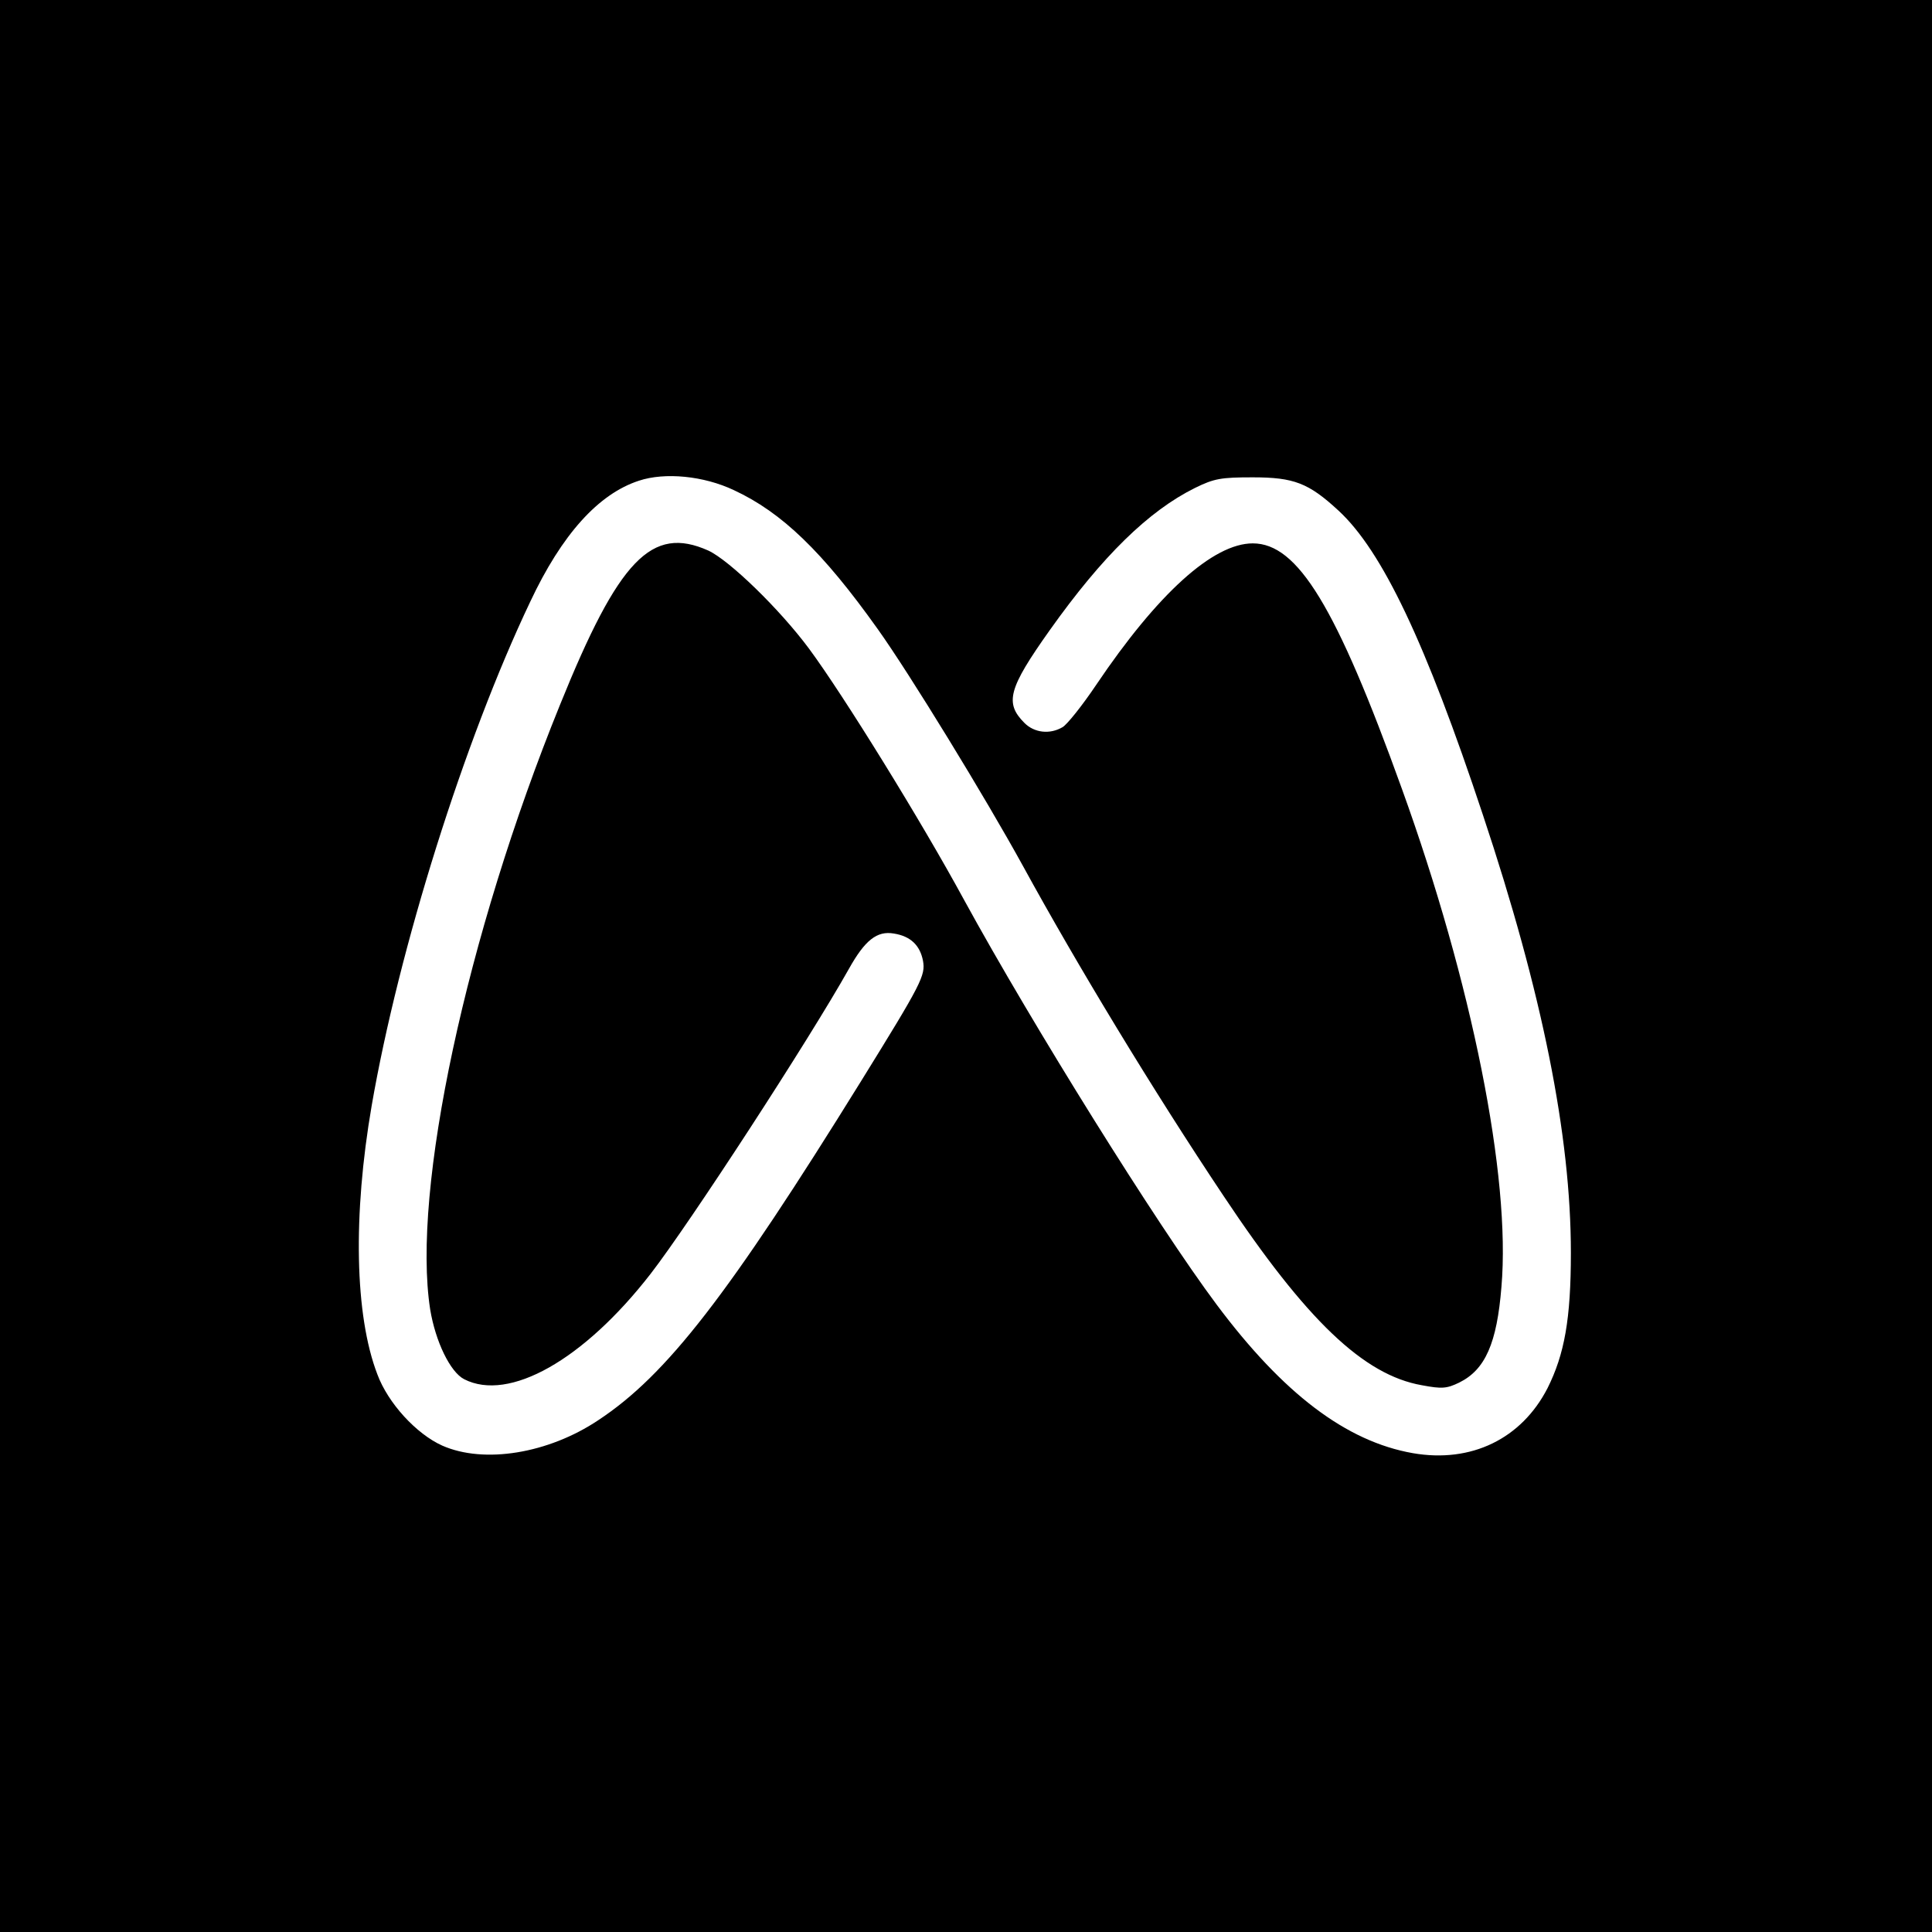 <?xml version="1.0" standalone="no"?>
<!DOCTYPE svg PUBLIC "-//W3C//DTD SVG 20010904//EN"
 "http://www.w3.org/TR/2001/REC-SVG-20010904/DTD/svg10.dtd">
<svg version="1.0" xmlns="http://www.w3.org/2000/svg"
 width="512pt" height="512pt" viewBox="0 0 512 512"
 preserveAspectRatio="xMidYMid meet">
<g transform="translate(0,512) scale(0.1,-0.1)"
fill="#000000" stroke="none">
<path d="M0 2560 l0 -2560 2560 0 2560 0 0 2560 0 2560 -2560 0 -2560 0 0
-2560z m1945 1261 c127 -59 235 -163 381 -368 85 -119 285 -446 385 -628 144
-263 343 -592 532 -875 219 -329 371 -474 525 -501 53 -10 66 -9 99 7 69 34
100 104 112 254 25 291 -78 805 -264 1320 -174 483 -276 650 -395 650 -105 0
-252 -133 -415 -375 -37 -55 -77 -105 -89 -112 -34 -20 -75 -15 -101 11 -53
53 -43 91 67 246 140 197 262 316 385 377 51 25 69 28 153 28 109 0 148 -15
227 -88 116 -107 231 -349 383 -807 157 -471 233 -849 233 -1160 0 -176 -17
-269 -62 -359 -69 -134 -202 -199 -357 -172 -176 31 -343 157 -520 394 -157
210 -488 741 -669 1072 -114 210 -320 543 -411 666 -78 105 -211 234 -267 260
-150 67 -237 -23 -393 -409 -249 -613 -393 -1287 -344 -1602 14 -85 53 -166
90 -185 119 -61 317 51 494 279 103 133 420 620 526 809 42 75 74 101 119 93
44 -7 69 -31 77 -72 7 -39 -3 -59 -164 -319 -352 -568 -515 -779 -697 -899
-132 -88 -302 -116 -413 -67 -69 31 -144 113 -172 189 -60 156 -65 422 -15
712 72 416 245 967 420 1335 84 179 181 286 288 321 69 23 172 13 252 -25z"/>
</g>
</svg>
